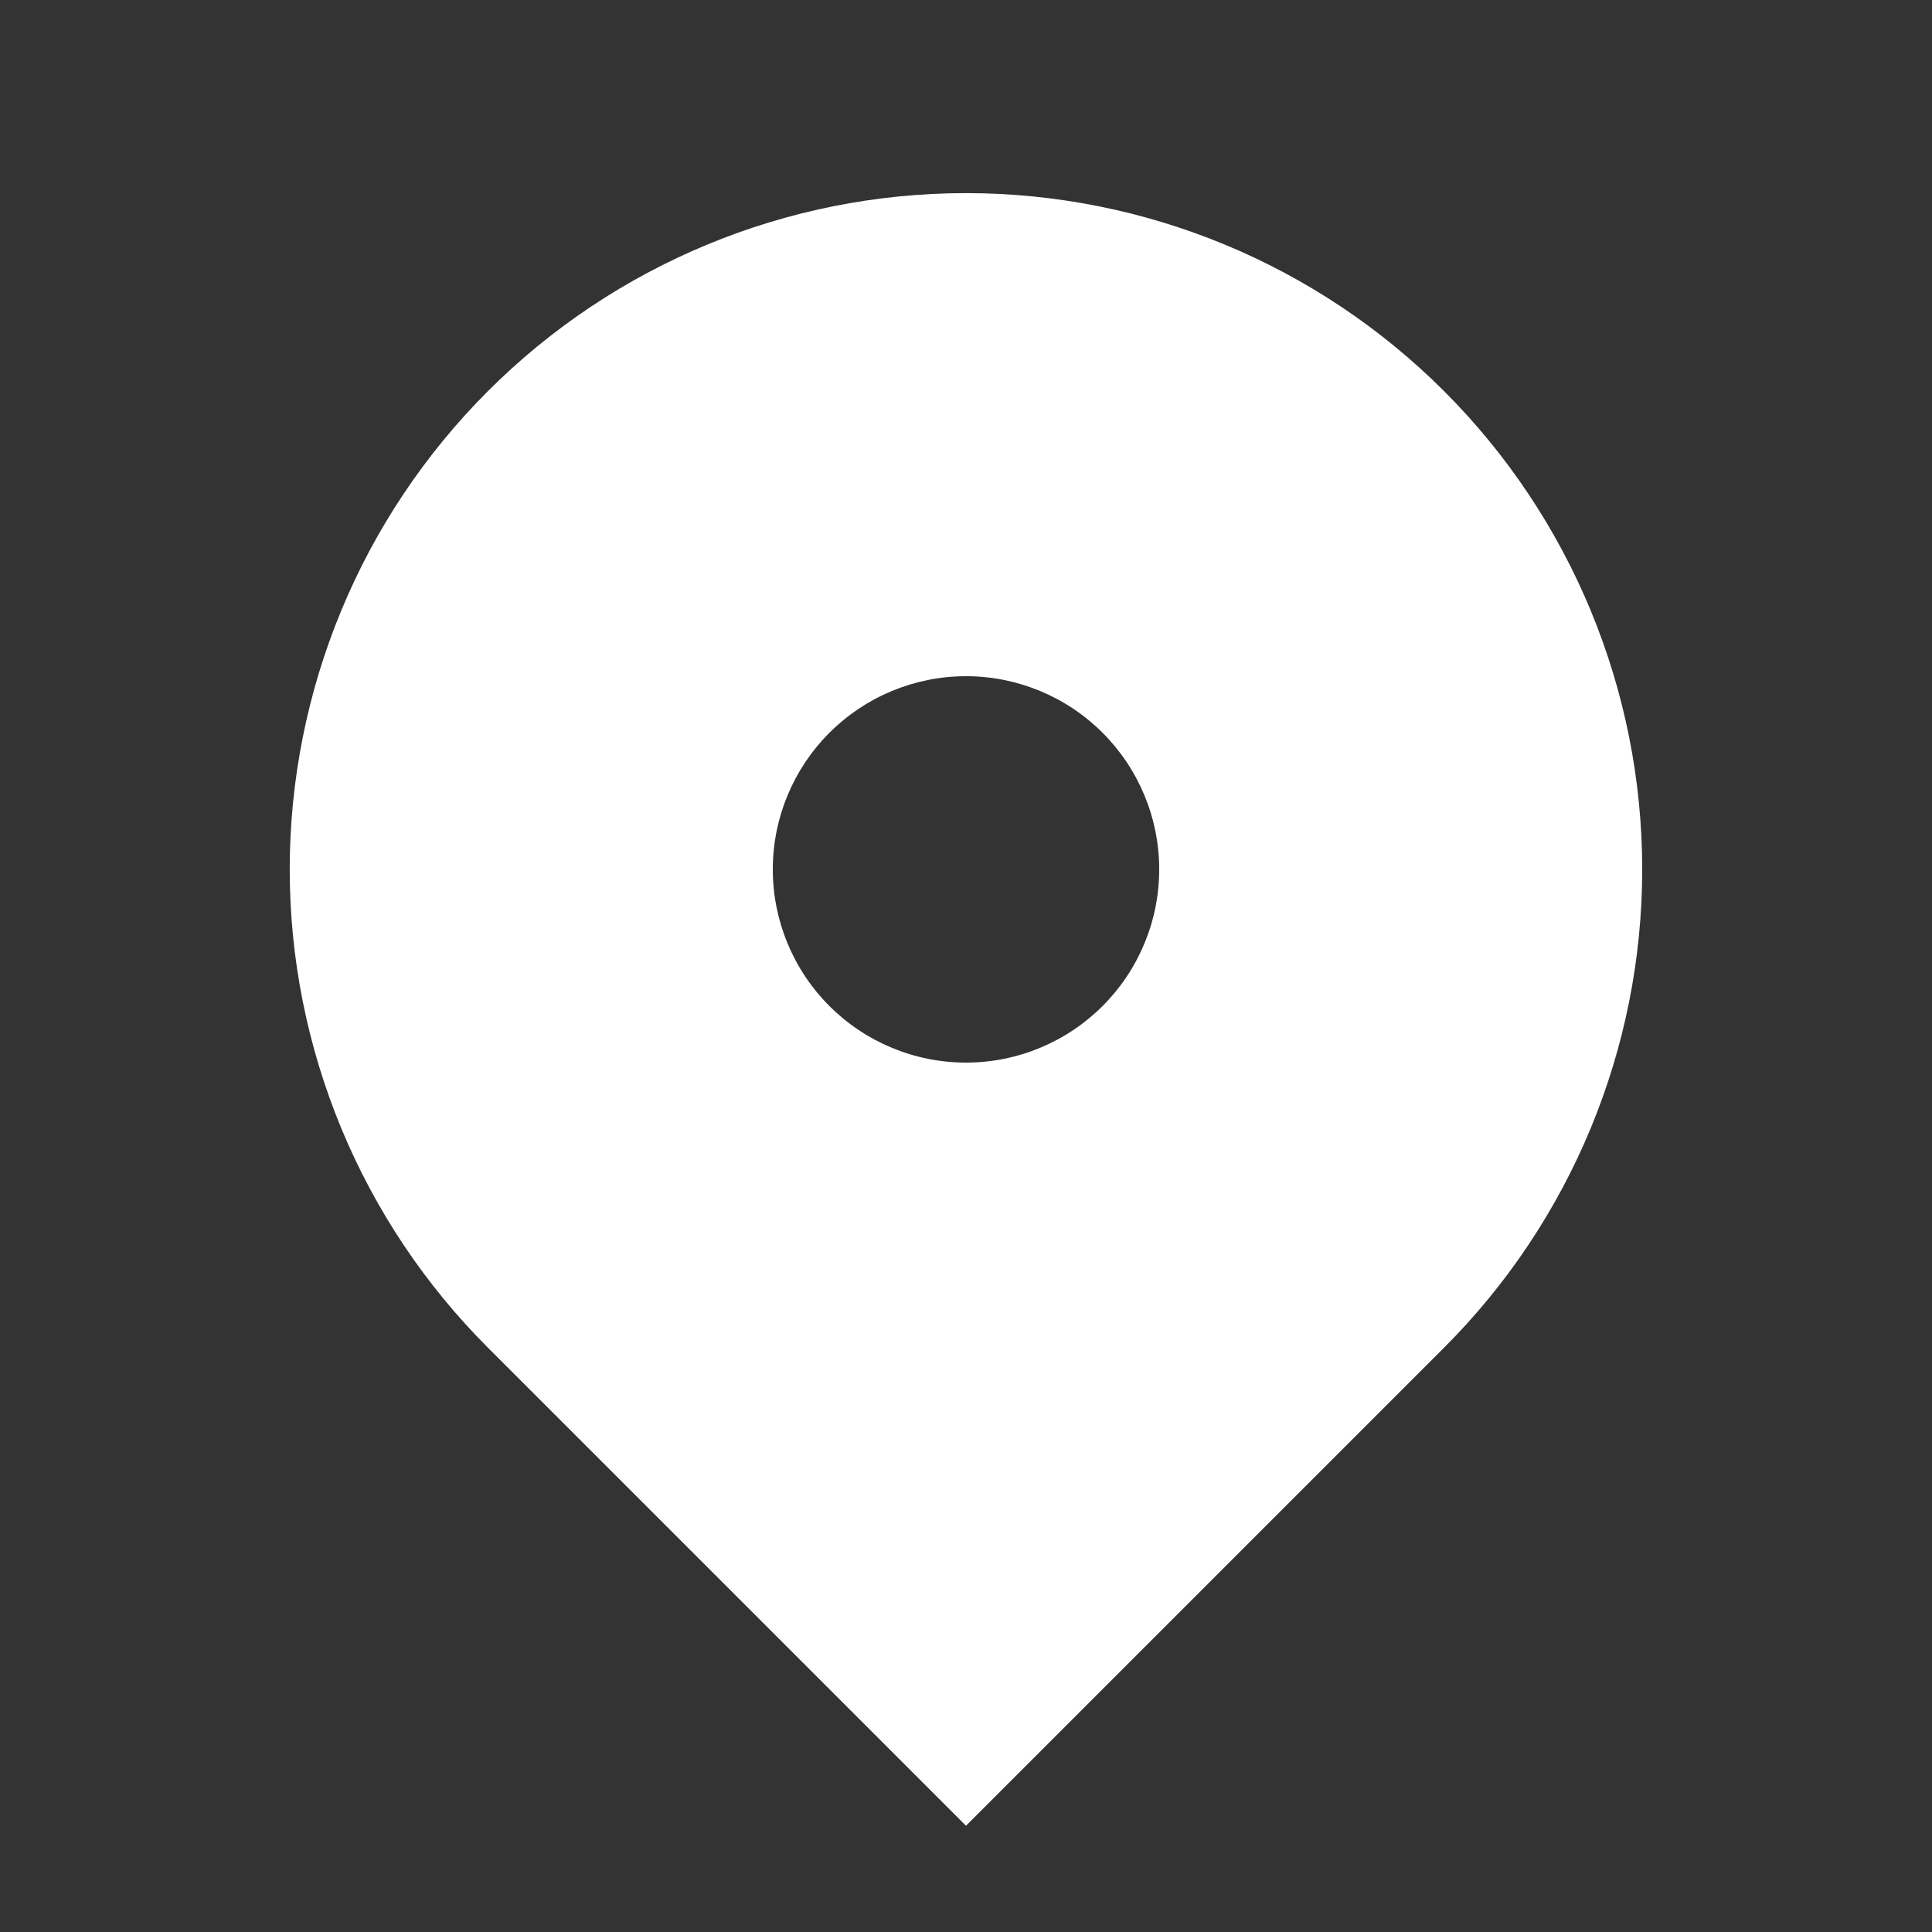 <svg width="24" height="24" viewBox="0 0 24 24" fill="none" xmlns="http://www.w3.org/2000/svg">
<rect x="0" y="0" width="24" height="24" fill="#333333" stroke="none"/>
<path fill-rule="evenodd" clip-rule="evenodd" d="M6.06 4.86C7.635 3.284 9.772 2.399 12 2.399C14.228 2.399 16.365 3.284 17.94 4.86C19.515 6.435 20.4 8.572 20.4 10.8C20.4 13.028 19.515 15.165 17.94 16.74L12 22.68L6.06 16.74C5.28 15.96 4.661 15.034 4.239 14.015C3.817 12.995 3.599 11.903 3.599 10.8C3.599 9.697 3.817 8.604 4.239 7.585C4.661 6.566 5.28 5.64 6.06 4.86V4.86ZM12 13.2C12.636 13.2 13.247 12.947 13.697 12.497C14.147 12.047 14.4 11.436 14.4 10.8C14.4 10.163 14.147 9.553 13.697 9.103C13.247 8.653 12.636 8.4 12 8.4C11.364 8.4 10.753 8.653 10.303 9.103C9.853 9.553 9.6 10.163 9.6 10.8C9.6 11.436 9.853 12.047 10.303 12.497C10.753 12.947 11.364 13.2 12 13.2Z" fill="white"/>
</svg>
